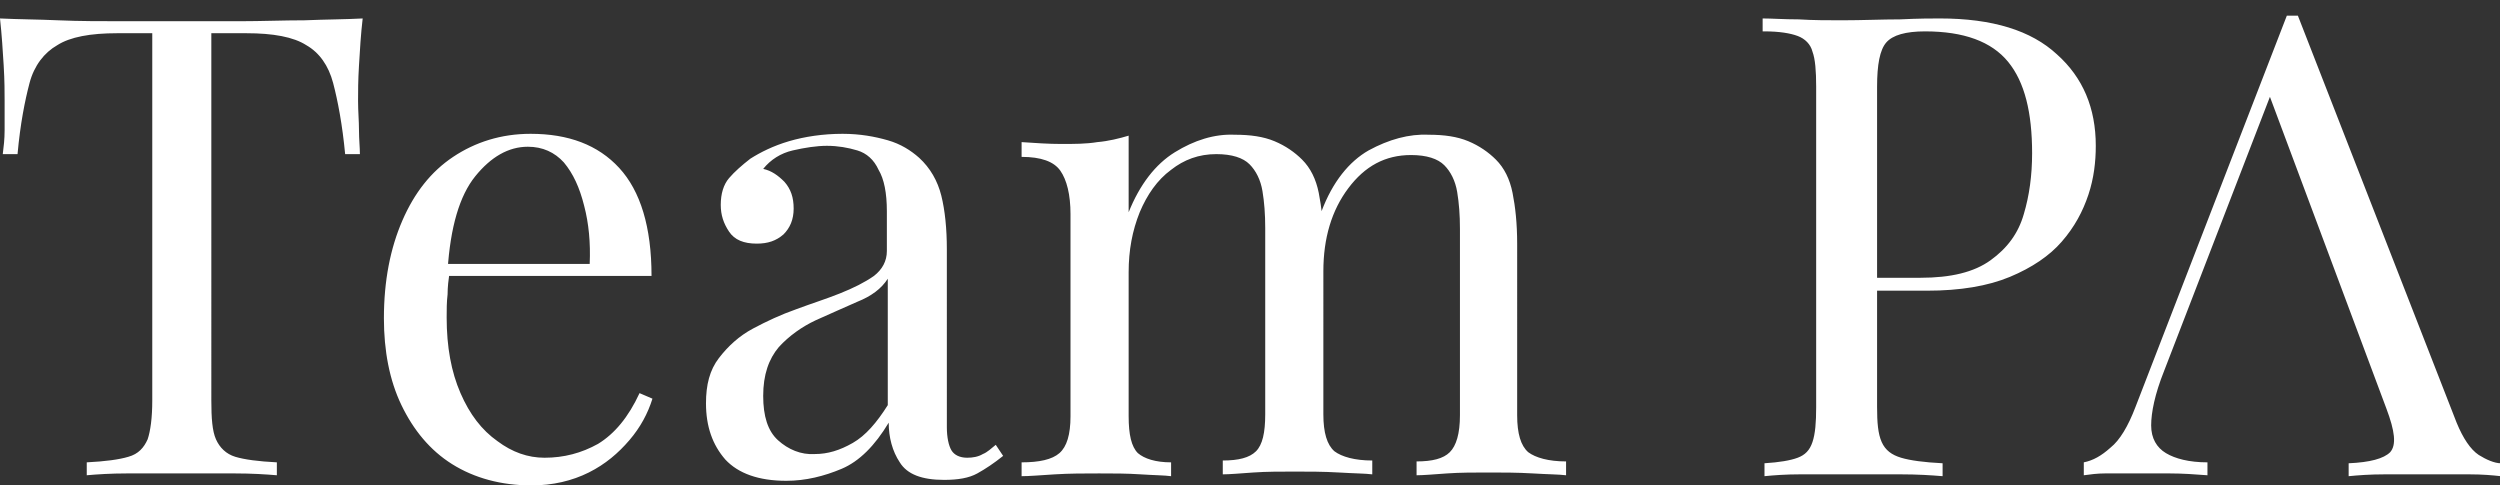 <?xml version="1.0" encoding="utf-8"?>
<!-- Generator: Adobe Illustrator 22.0.1, SVG Export Plug-In . SVG Version: 6.00 Build 0)  -->
<svg version="1.1" id="Livello_1" xmlns="http://www.w3.org/2000/svg" xmlns:xlink="http://www.w3.org/1999/xlink" x="0px" y="0px"
	 viewBox="0 0 270.9 52.6" style="enable-background:new 0 0 270.9 52.6;" xml:space="preserve">
<rect x="0" y="0" width="270.9" height="52.6" fill="#333333" stroke="none"/>
<style type="text/css">
	.st0{clip-path:url(#SVGID_2_);fill:#FFFFFF;}
</style>
<g>
	<defs>
		<rect id="SVGID_1_" y="1.7" width="270.9" height="50.9"/>
	</defs>
	<clipPath id="SVGID_2_">
		<use xlink:href="#SVGID_1_"  style="overflow:visible;"/>
	</clipPath>
	<path class="st0" d="M248.4,1.7h-0.6l-16.4,42.4c-0.8,2.1-1.7,3.6-2.7,4.4c-1,0.9-1.9,1.4-2.9,1.6v1.4c0.7-0.1,1.5-0.2,2.3-0.2
		c0.8,0,1.8,0,3,0c1.2,0,2.5,0,4,0c1.4,0,2.8,0.1,4.1,0.2v-1.4c-2,0-3.5-0.4-4.5-1c-1-0.6-1.6-1.6-1.6-3c0-1.4,0.4-3.4,1.4-5.9
		l12.2-31.6l-1.1,0.9l13,34.8c0.9,2.4,1.1,3.9,0.4,4.7c-0.7,0.7-2.2,1.1-4.5,1.2v1.4c1-0.1,2.3-0.2,3.9-0.2c1.6,0,3.3,0,5.1,0
		c1.4,0,2.7,0,4.1,0c1.4,0,2.5,0.1,3.4,0.2v-1.4c-0.7,0-1.6-0.4-2.4-0.9c-0.9-0.6-1.7-1.8-2.4-3.5L249,1.7H248.4z M191.2,3.4
		c1.6,0,2.8,0.2,3.6,0.5c0.8,0.3,1.4,0.9,1.6,1.7c0.3,0.8,0.4,2.1,0.4,3.8v34.7c0,1.7-0.1,2.9-0.4,3.8s-0.8,1.4-1.6,1.7
		c-0.8,0.3-2,0.5-3.6,0.6v1.4c1-0.1,2.3-0.2,3.9-0.2c1.6,0,3.3,0,5.1,0c1.9,0,3.8,0,5.7,0c1.9,0,3.4,0.1,4.6,0.2v-1.4
		c-2-0.1-3.5-0.3-4.5-0.6c-1-0.3-1.7-0.8-2.1-1.7s-0.5-2.1-0.5-3.8V9.4c0-2.4,0.3-4,1-4.8c0.7-0.8,2.1-1.2,4.2-1.2
		c4.2,0,7.2,1.1,9,3.3c1.8,2.2,2.6,5.5,2.6,9.9c0,2.4-0.3,4.6-0.9,6.6c-0.6,2.1-1.8,3.7-3.6,5s-4.3,1.9-7.6,1.9h-6v1.4h6.7
		c3.6,0,6.6-0.5,9-1.5c2.4-1,4.3-2.3,5.6-3.8c1.4-1.6,2.3-3.3,2.9-5.1c0.6-1.8,0.8-3.6,0.8-5.3c0-4.1-1.4-7.4-4.2-9.9
		c-2.8-2.6-7-3.9-12.7-3.9c-0.8,0-2.3,0-4.3,0.1c-2,0-4.1,0.1-6.3,0.1c-1.5,0-3.1,0-4.7-0.1c-1.6,0-2.9-0.1-3.9-0.1V3.4z
		 M148.3,16.3c-2.1,1.2-3.9,3.4-5.1,6.6l0.2,6.5c0-3.6,0.9-6.6,2.7-9c1.8-2.4,4-3.6,6.8-3.6c1.7,0,2.9,0.4,3.6,1.1
		c0.7,0.7,1.2,1.7,1.4,2.9c0.2,1.2,0.3,2.5,0.3,4v20.2c0,2-0.4,3.3-1.1,4c-0.7,0.7-1.9,1-3.6,1v1.5c0.7,0,1.9-0.1,3.3-0.2
		s3-0.1,4.5-0.1c1.5,0,3.1,0,4.8,0.1c1.6,0.1,2.8,0.1,3.6,0.2v-1.5c-1.9,0-3.3-0.4-4.1-1c-0.8-0.7-1.2-2-1.2-4V26.4
		c0-2.2-0.2-4-0.5-5.5c-0.3-1.5-0.9-2.7-1.8-3.6c-0.8-0.8-1.8-1.5-3-2c-1.2-0.5-2.6-0.7-4.3-0.7C152.7,14.5,150.5,15.1,148.3,16.3
		 M127.3,16.5c-2.1,1.3-3.8,3.5-5,6.5v-8.3c-1,0.3-2.2,0.6-3.4,0.7c-1.2,0.2-2.5,0.2-3.9,0.2c-1.4,0-2.8-0.1-4.3-0.2V17
		c2.1,0,3.5,0.5,4.2,1.5c0.7,1,1.1,2.6,1.1,4.7v21.9c0,2-0.4,3.3-1.2,4c-0.8,0.7-2.2,1-4.1,1v1.5c0.8,0,2-0.1,3.6-0.2
		c1.6-0.1,3.2-0.1,4.8-0.1s3,0,4.5,0.1s2.6,0.1,3.3,0.2v-1.5c-1.7,0-2.9-0.4-3.6-1c-0.7-0.7-1-2-1-4V29.5c0-2.4,0.4-4.5,1.2-6.5
		c0.8-1.9,1.9-3.5,3.4-4.6c1.4-1.1,3-1.7,4.9-1.7c1.7,0,2.9,0.4,3.6,1.1c0.7,0.7,1.2,1.7,1.4,2.9c0.2,1.2,0.3,2.5,0.3,4v20.2
		c0,2-0.3,3.3-1,4c-0.7,0.7-1.9,1-3.6,1v1.5c0.7,0,1.9-0.1,3.3-0.2s3-0.1,4.5-0.1c1.5,0,3.1,0,4.8,0.1c1.6,0.1,2.8,0.1,3.6,0.2v-1.5
		c-1.9,0-3.3-0.4-4.1-1c-0.8-0.7-1.2-2-1.2-4V26.4c0-2.2-0.2-4-0.5-5.5c-0.3-1.5-0.9-2.7-1.8-3.6c-0.8-0.8-1.8-1.5-3-2
		c-1.2-0.5-2.6-0.7-4.3-0.7C131.6,14.5,129.4,15.2,127.3,16.5 M84.3,47.7c-1.1-1-1.6-2.6-1.6-4.8c0-2.3,0.6-4,1.7-5.3
		c1.1-1.2,2.5-2.2,4-2.9c1.6-0.7,3.1-1.4,4.5-2c1.5-0.6,2.6-1.4,3.3-2.5v13.7c-1.2,1.9-2.4,3.3-3.8,4.1c-1.4,0.8-2.7,1.2-4.1,1.2
		C86.8,49.3,85.4,48.7,84.3,47.7 M91.2,50.8c1.9-0.8,3.6-2.5,5.1-5c0,1.6,0.4,3.1,1.2,4.3c0.8,1.3,2.4,1.9,4.8,1.9
		c1.5,0,2.7-0.2,3.6-0.7c0.9-0.5,1.8-1.1,2.8-1.9l-0.8-1.2c-0.5,0.4-0.9,0.8-1.4,1c-0.5,0.3-1.1,0.4-1.7,0.4c-0.8,0-1.4-0.3-1.7-0.8
		c-0.3-0.5-0.5-1.4-0.5-2.5V27c0-2.2-0.2-4.2-0.6-5.8c-0.4-1.6-1.2-3-2.4-4.1c-0.9-0.8-2-1.5-3.4-1.9c-1.4-0.4-3-0.7-4.9-0.7
		c-2.1,0-4.1,0.3-5.8,0.8c-1.7,0.5-3.1,1.2-4.2,1.9c-0.9,0.7-1.7,1.4-2.3,2.1c-0.6,0.7-0.9,1.7-0.9,2.9c0,1.1,0.3,2,0.9,2.9
		c0.6,0.9,1.6,1.3,3,1.3c1.2,0,2.1-0.3,2.9-1c0.7-0.7,1.1-1.6,1.1-2.8c0-1.2-0.3-2.1-1-2.9c-0.7-0.7-1.4-1.2-2.3-1.4
		c0.8-1,1.9-1.7,3.2-2c1.3-0.3,2.6-0.5,3.7-0.5c1.2,0,2.3,0.2,3.3,0.5c1,0.3,1.8,1,2.3,2.1c0.6,1,0.9,2.5,0.9,4.5v4.3
		c0,1.1-0.5,2-1.4,2.7c-1,0.7-2.2,1.3-3.7,1.9c-1.5,0.6-3.1,1.1-4.7,1.7c-1.7,0.6-3.2,1.3-4.7,2.1c-1.5,0.8-2.7,1.9-3.7,3.2
		c-1,1.3-1.4,2.9-1.4,4.9c0,2.5,0.7,4.5,2.1,6.1c1.4,1.5,3.6,2.3,6.6,2.3C87.3,52.1,89.3,51.6,91.2,50.8 M49.1,17
		c-2.4,1.6-4.2,3.9-5.5,6.9c-1.3,3-2,6.5-2,10.6c0,3.5,0.6,6.7,1.9,9.4c1.3,2.7,3.1,4.9,5.5,6.4c2.4,1.5,5.3,2.3,8.6,2.3
		c2.3,0,4.4-0.5,6.2-1.4c1.8-0.9,3.2-2.1,4.4-3.5c1.2-1.4,2-2.9,2.5-4.5l-1.4-0.6c-1.2,2.6-2.7,4.4-4.5,5.5c-1.8,1-3.7,1.5-5.8,1.5
		c-1.8,0-3.5-0.6-5.1-1.8c-1.7-1.2-3-2.9-4-5.2c-1-2.3-1.5-5-1.5-8.2c0-0.8,0-1.7,0.1-2.5c0-0.8,0.1-1.6,0.2-2.3l-0.2-0.3
		c0.3-4.7,1.3-8.1,3-10.2c1.7-2.1,3.6-3.2,5.7-3.2c1.6,0,2.9,0.6,3.9,1.7c1,1.2,1.7,2.7,2.2,4.7c0.5,1.9,0.7,4,0.6,6.3H45.8l0.1,1.3
		h24.7c0-5.3-1.2-9.2-3.5-11.7c-2.3-2.5-5.5-3.7-9.6-3.7C54.3,14.5,51.5,15.4,49.1,17 M33,2.2c-2.3,0-4.7,0.1-7,0.1h-6.3h-6.4
		c-2.3,0-4.7,0-7-0.1C4.1,2.1,2,2.1,0,2c0.2,1.8,0.3,3.5,0.4,5.1c0.1,1.7,0.1,2.9,0.1,3.8c0,1.1,0,2.2,0,3.2c0,1-0.1,1.8-0.2,2.6
		h1.6c0.3-3.3,0.8-5.8,1.3-7.7s1.6-3.3,3-4.1C7.6,4,9.8,3.6,12.7,3.6h3.8v39.8c0,1.9-0.2,3.3-0.5,4.2c-0.4,0.9-1,1.6-2.1,1.9
		c-1,0.3-2.5,0.5-4.5,0.6v1.4c1.1-0.1,2.6-0.2,4.4-0.2c1.8,0,3.8,0,5.9,0c1.9,0,3.8,0,5.7,0c1.9,0,3.4,0.1,4.6,0.2v-1.4
		c-2-0.1-3.5-0.3-4.5-0.6c-1-0.3-1.7-1-2.1-1.9c-0.4-0.9-0.5-2.3-0.5-4.2V3.6h3.8c2.9,0,5.1,0.4,6.5,1.3c1.4,0.8,2.4,2.2,2.9,4.1
		s1,4.5,1.3,7.7h1.6c0-0.7-0.1-1.6-0.1-2.6c0-1-0.1-2-0.1-3.2c0-0.9,0-2.2,0.1-3.8c0.1-1.7,0.2-3.4,0.4-5.1
		C37.5,2.1,35.4,2.1,33,2.2"/>
</g>
</svg>
